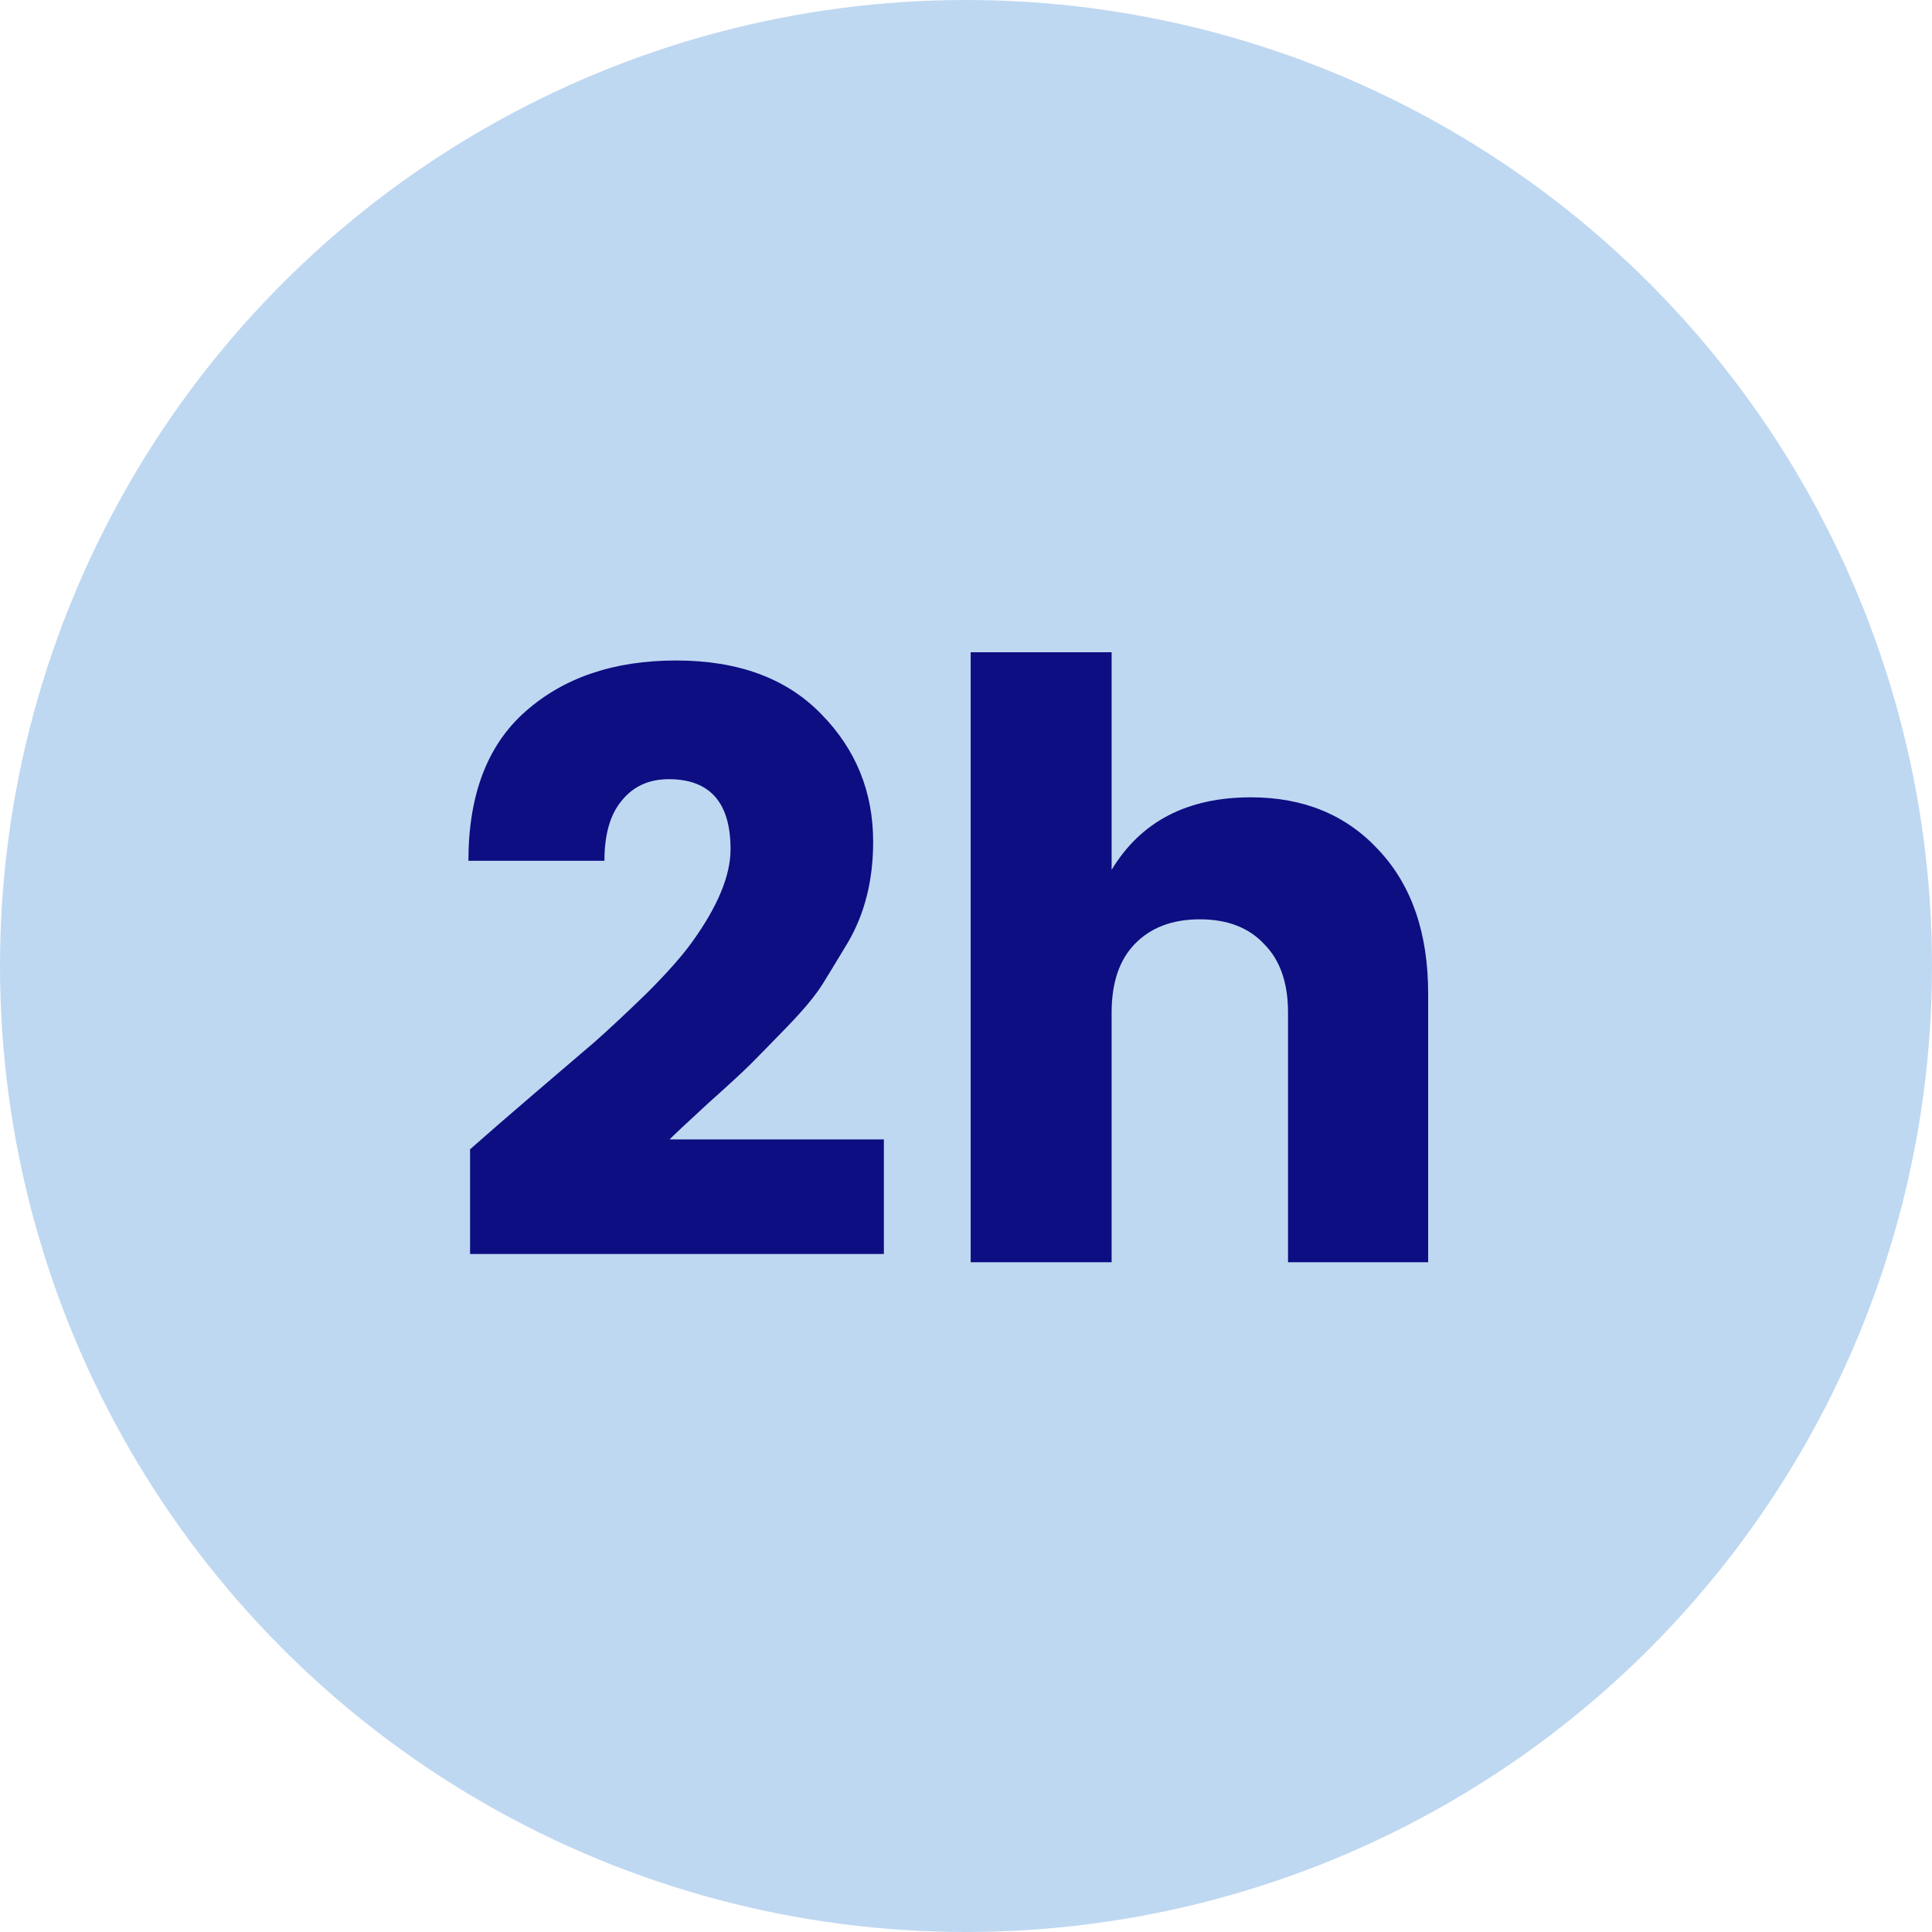 <?xml version="1.0" encoding="UTF-8"?> <svg xmlns="http://www.w3.org/2000/svg" fill="none" height="75" viewBox="0 0 75 75" width="75"><circle cx="37.5" cy="37.5" fill="#bfd8f1" r="37.5"></circle><g fill="#0d0e82"><path d="m43.153 25.32v8.448c1.131-1.877 2.933-2.816 5.408-2.816 2.048 0 3.701.683 4.96 2.048 1.28 1.365 1.92 3.221 1.92 5.568v10.432h-5.44v-9.696c0-1.152-.309-2.037-.928-2.656-.597-.64-1.429-.96-2.496-.96-1.067 0-1.909.32-2.528.96-.597.619-.896 1.504-.896 2.656v9.696h-5.472v-23.68z"></path><path d="m18.248 48.68v-4.064c.576-.512 1.387-1.216 2.432-2.112s1.856-1.589 2.432-2.08c.576-.512 1.248-1.141 2.016-1.888.768-.768 1.344-1.419 1.728-1.952 1.003-1.387 1.504-2.592 1.504-3.616 0-1.813-.8-2.72-2.4-2.72-.768 0-1.376.277-1.824.832-.448.533-.672 1.312-.672 2.336h-5.28c0-2.56.736-4.491 2.208-5.792 1.493-1.323 3.445-1.984 5.856-1.984s4.288.693 5.632 2.08c1.344 1.365 2.016 3.019 2.016 4.96 0 1.472-.32 2.763-.96 3.872-.384.64-.715 1.184-.992 1.632s-.736 1.003-1.376 1.664-1.109 1.141-1.408 1.44-.853.811-1.664 1.536c-.789.725-1.291 1.195-1.504 1.408h8.32v4.448z"></path></g></svg> 